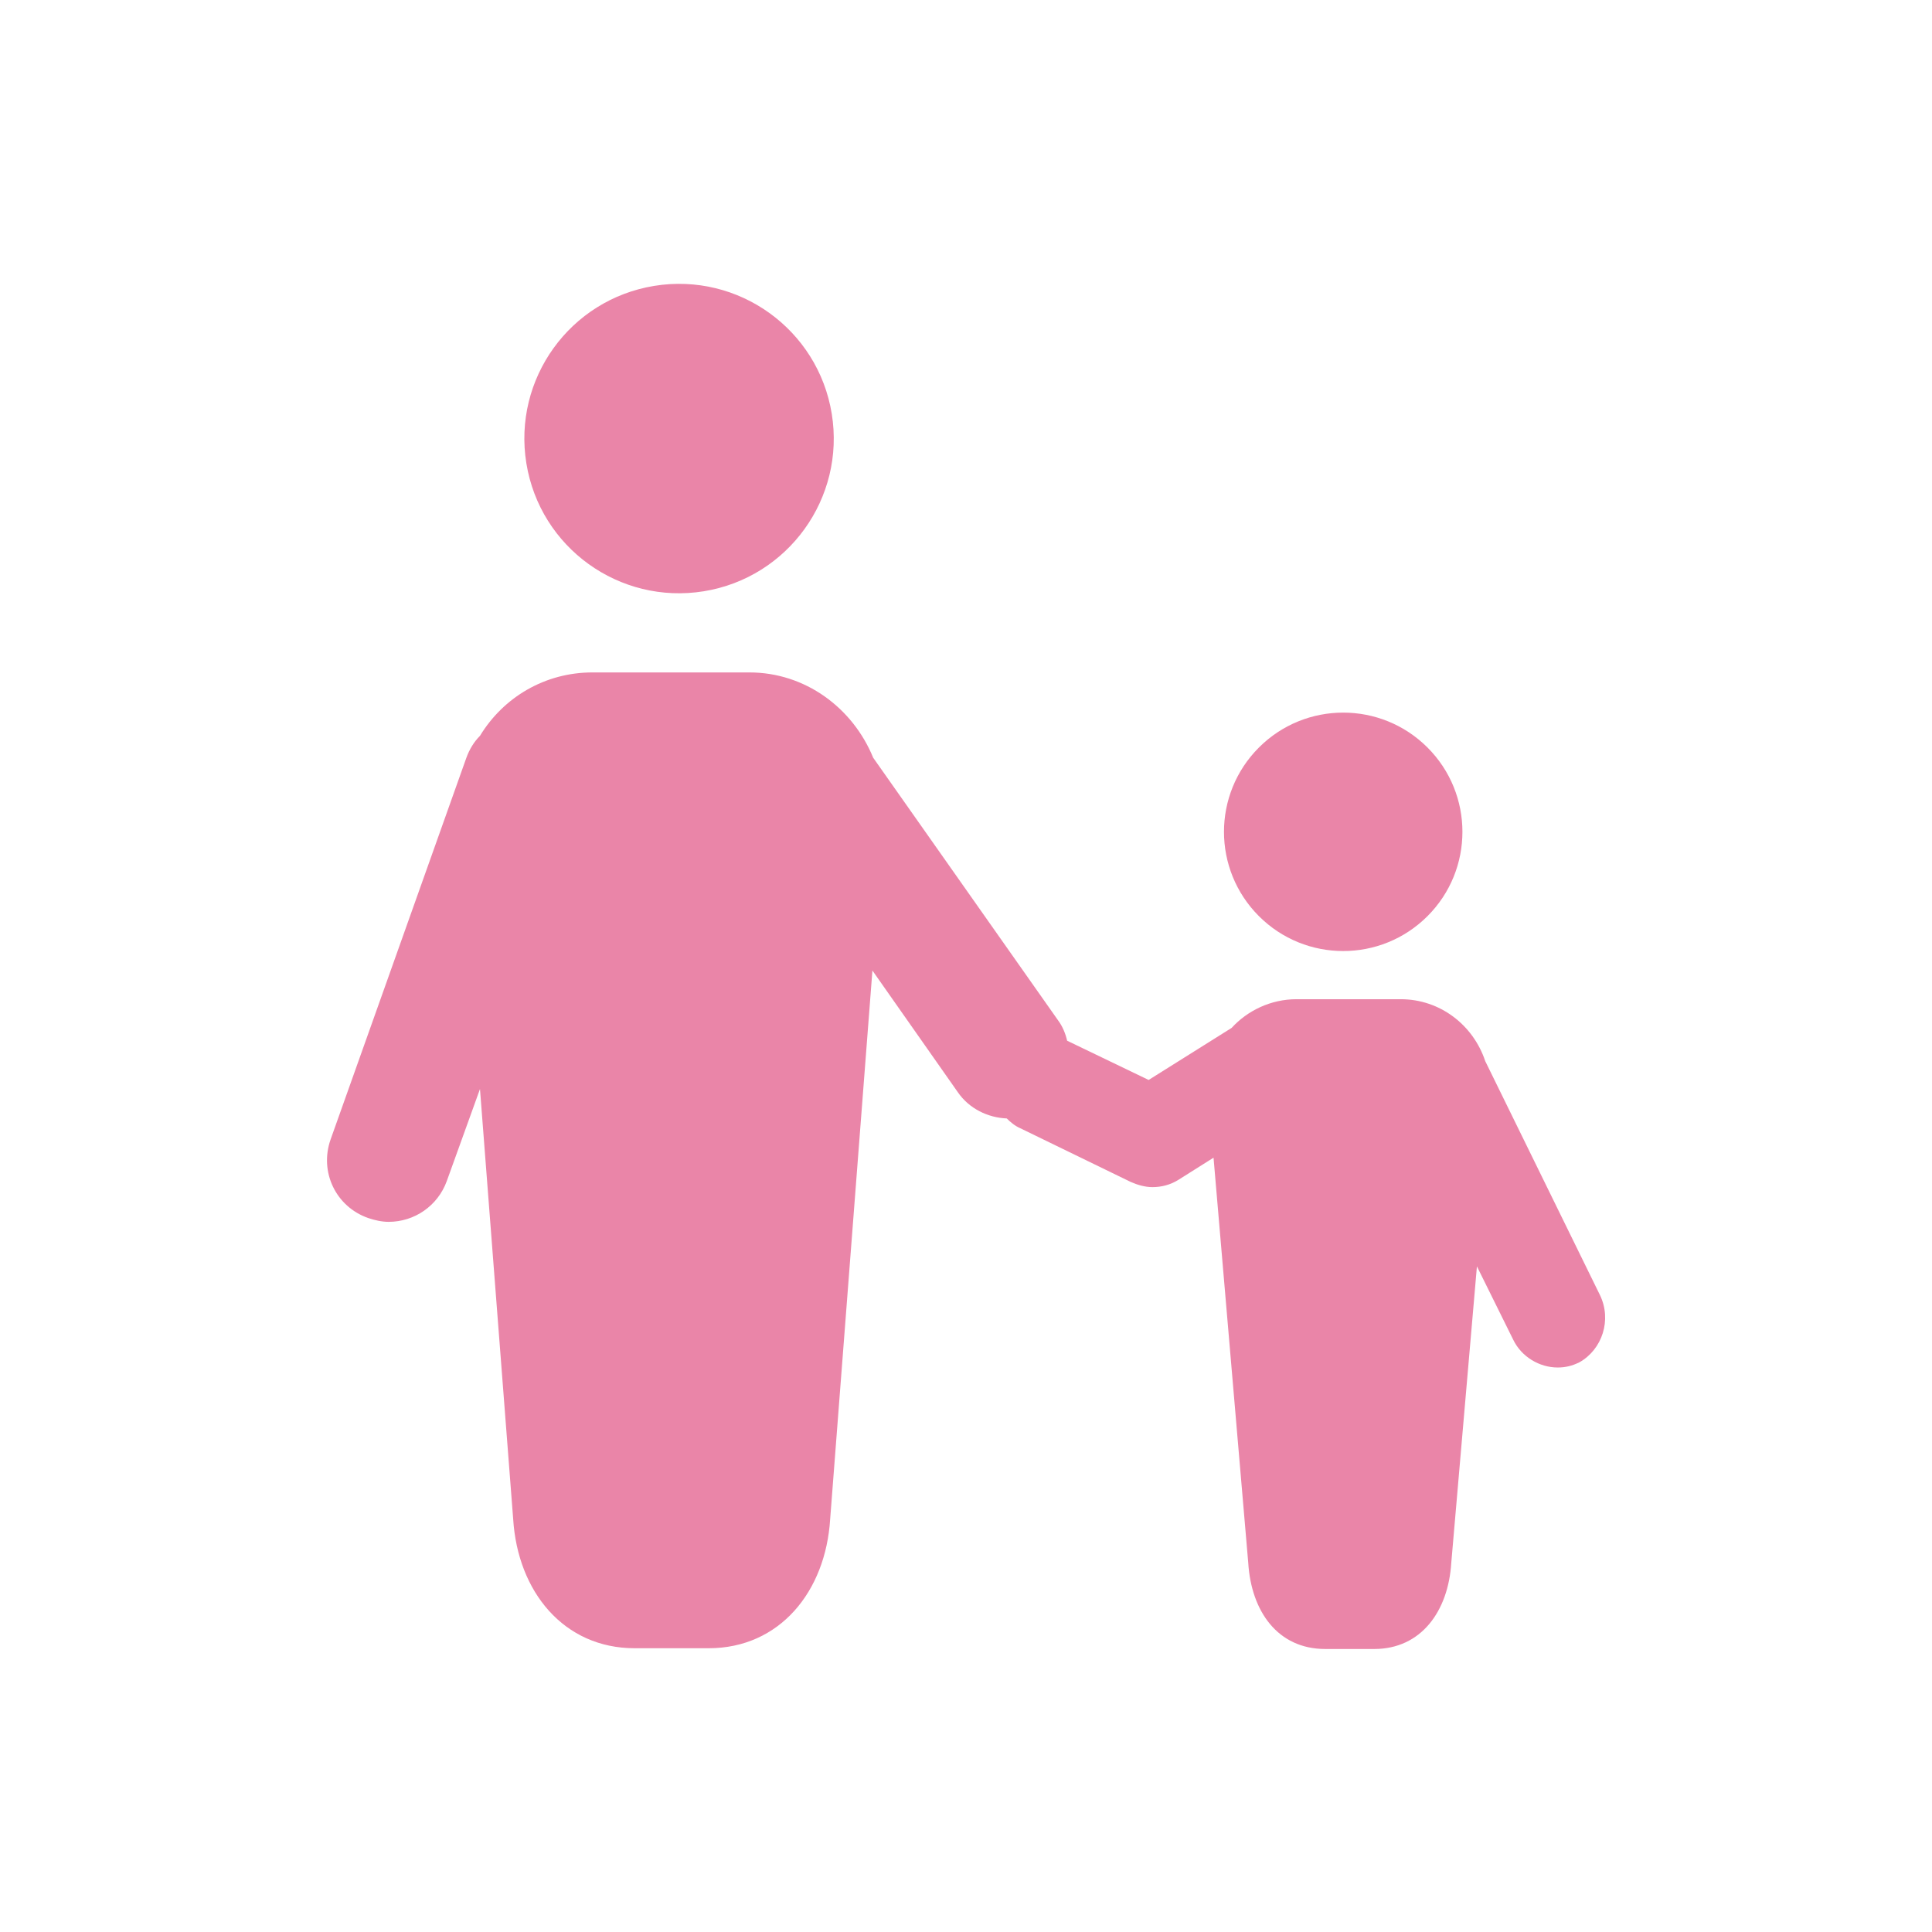<?xml version="1.0" encoding="utf-8"?>
<!-- Generator: Adobe Illustrator 25.2.3, SVG Export Plug-In . SVG Version: 6.00 Build 0)  -->
<svg version="1.1" id="レイヤー_1" xmlns="http://www.w3.org/2000/svg" xmlns:xlink="http://www.w3.org/1999/xlink" x="0px"
	 y="0px" viewBox="0 0 256 256" style="enable-background:new 0 0 256 256;" xml:space="preserve">
<style type="text/css">
	.st0{fill:#EA85A8;}
</style>
<g>
	<ellipse transform="matrix(0.987 -0.16 0.16 0.987 -8.147 15.167)" class="st0" cx="90" cy="58.1" rx="20.5" ry="20.5"/>
	
		<ellipse transform="matrix(0.707 -0.707 0.707 0.707 -25.776 158.156)" class="st0" cx="178" cy="110.2" rx="15.8" ry="15.8"/>
	<path class="st0" d="M212,171.6l-15.2-31c-1.6-4.8-6-8.2-11.2-8.2h-13.8c-3.4,0-6.5,1.5-8.6,3.8l-11,6.9l-10.8-5.2
		c-0.2-0.9-0.6-1.9-1.2-2.7l-24.5-34.8c-2.7-6.6-9-11.3-16.4-11.3H78.5c-6.3,0-11.8,3.3-14.9,8.4c-0.8,0.8-1.4,1.8-1.8,2.9L43.8,151
		c-1.5,4.3,0.7,8.9,5,10.4c0.9,0.3,1.8,0.5,2.7,0.5c3.4,0,6.5-2.1,7.7-5.4l4.4-12.2l4.4,57c0.6,9.6,6.7,17.1,16.1,17.1h9.8
		c9.4,0,15.5-7.5,16.1-17.1l5.6-72.7l11.3,16.1c1.5,2.2,4,3.4,6.5,3.5c0.5,0.5,1.1,1,1.8,1.3l14.6,7.1c0.9,0.4,1.9,0.7,2.9,0.7
		c1.2,0,2.4-0.3,3.5-1l4.6-2.9l4.6,53.7c0.4,6.4,3.9,11.4,10.2,11.4h6.5c6.2,0,9.8-5,10.2-11.4l3.4-39.3l4.8,9.7
		c1.1,2.3,3.5,3.7,5.9,3.7c1,0,1.9-0.2,2.9-0.7C212.3,178.8,213.6,174.9,212,171.6z"/>
</g>
</svg>
